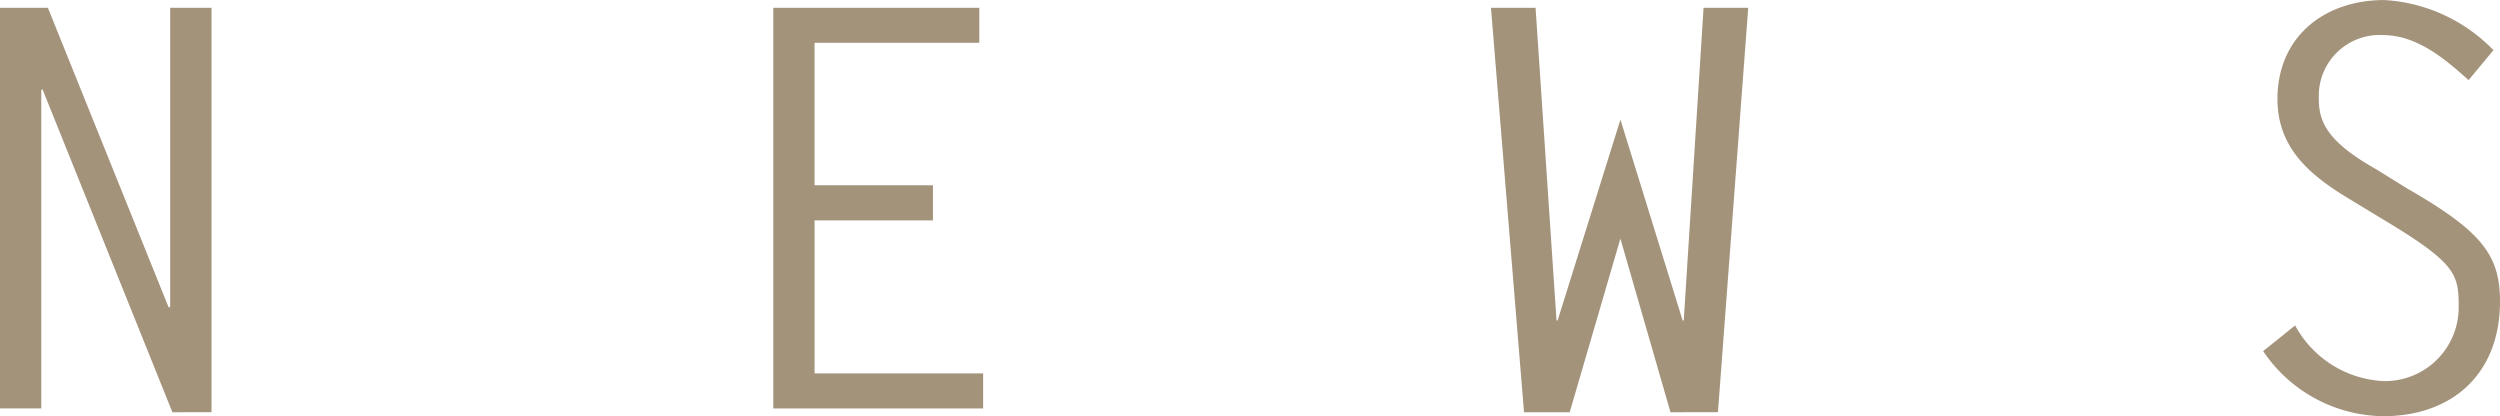 <svg xmlns="http://www.w3.org/2000/svg" width="116.833" height="19.449" preserveAspectRatio="none" viewBox="0 0 116.833 19.449"><title>アセット 2</title><g id="レイヤー_2" data-name="レイヤー 2"><g id="teisei"><path d="M0,.365H2.238L7.877,14.354h.076V.365H9.885v18.9H8.057L1.981,4.16l-.052.053V19.086H0Z" fill="#a4937b"/><path d="M45.766,2h-7.7V8.658H43.6V10.3H38.068v7.15h7.877v1.639H36.139V.365h9.627Z" fill="#a4937b"/><path d="M78.635,14.977h.052L79.613.365H81.7l-1.415,18.9H78.068l-2.342-8.113-2.369,8.113H71.222L69.678.365h2.084l.979,14.611h.052l2.935-9.385Z" fill="#a4937b"/><path d="M115.365,3.744c-1.132-1.014-2.419-2.105-4.016-2.105A2.842,2.842,0,0,0,108.364,4.5c0,.988.129,1.977,2.677,3.406l1.468.91c3.476,2,4.324,3.1,4.324,5.279,0,3.354-2.214,5.355-5.457,5.355a6.866,6.866,0,0,1-5.612-3.041l1.494-1.2a4.97,4.97,0,0,0,4.118,2.6,3.444,3.444,0,0,0,3.526-3.457c0-1.508-.1-2.027-3.372-4l-1.673-1.014c-1.828-1.094-3.424-2.367-3.424-4.707,0-2.937,2.214-4.629,4.994-4.629a7.714,7.714,0,0,1,5.1,2.342Z" fill="#a4937b"/></g></g></svg>